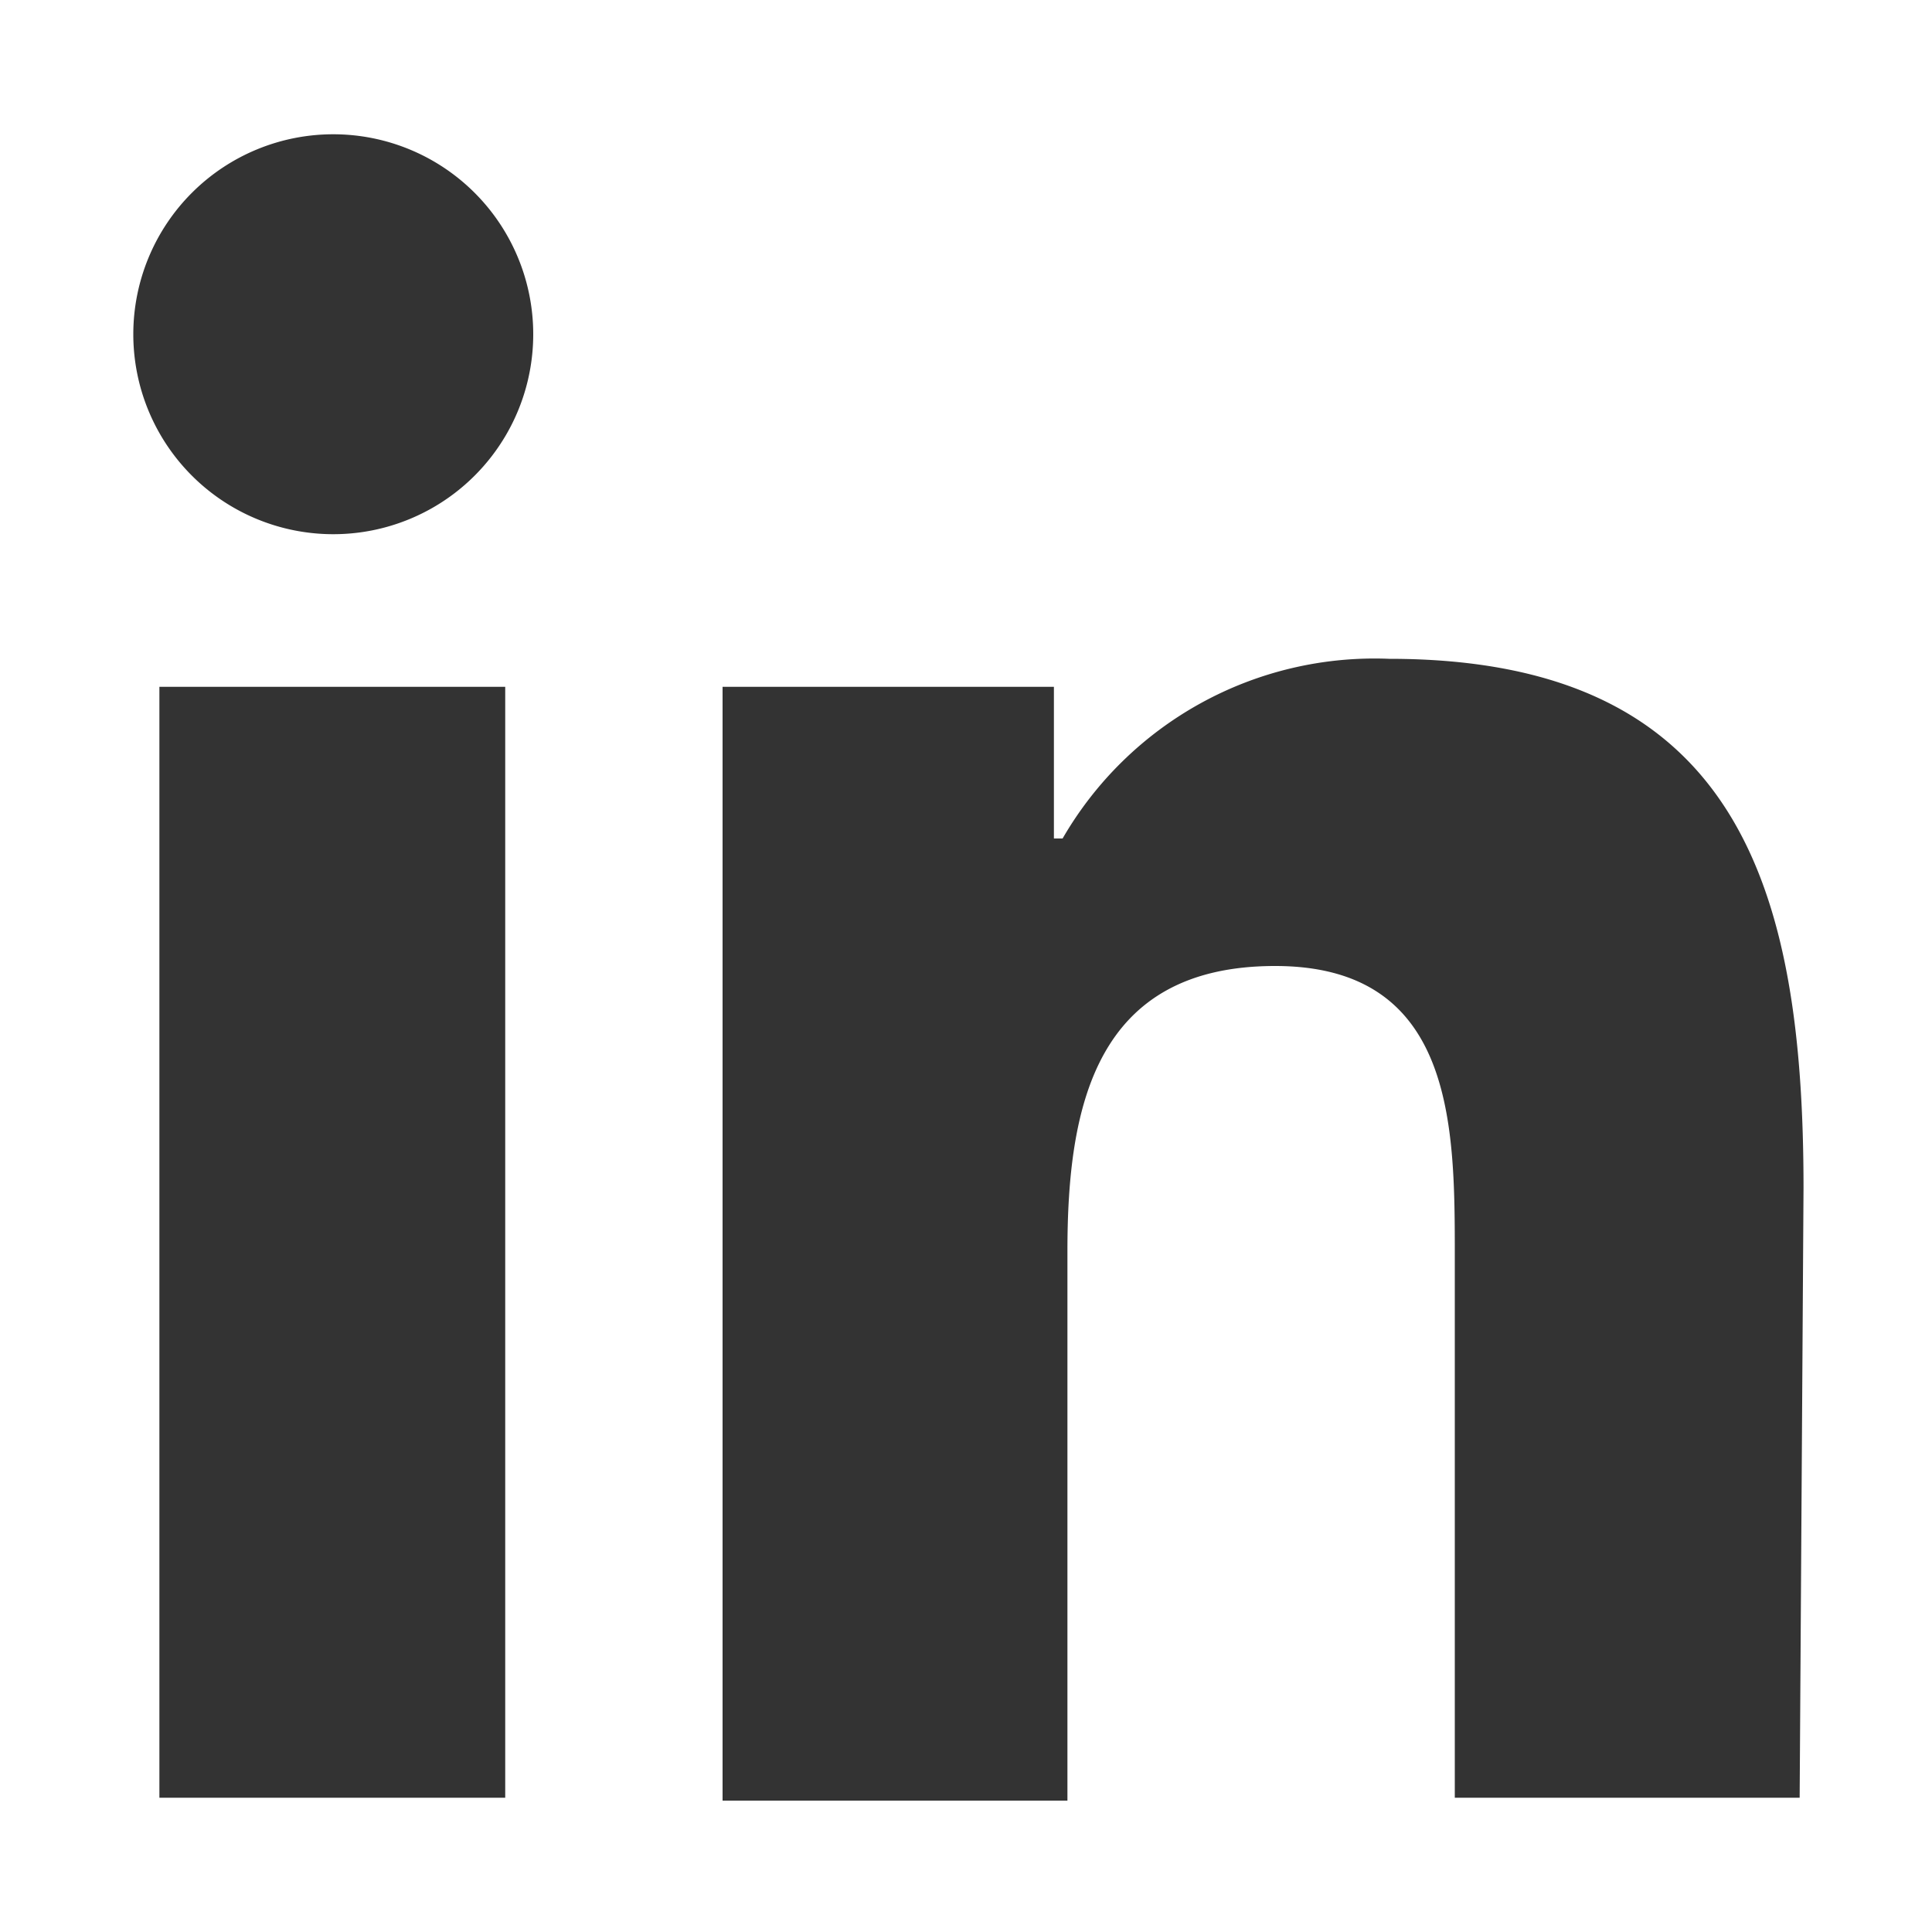 <svg xmlns="http://www.w3.org/2000/svg" width="20" height="20" viewBox="0 0 20 20" preserveAspectRatio="xMinYMid" aria-hidden="true" focusable="false">
	<path fill="#333" d="M1.65,18.61H5.23V7.11H1.65ZM3.44,5.53A2.07,2.07,0,1,1,5.52,3.46,2.07,2.07,0,0,1,3.44,5.53M18.63,18.61H15.06V13c0-1.34,0-3-1.86-3s-2.15,1.45-2.15,2.95v5.69H7.48V7.11h3.43V8.68H11a3.73,3.73,0,0,1,3.38-1.86c3.62,0,4.29,2.38,4.29,5.48Z" fill-rule="evenodd"/>
</svg>